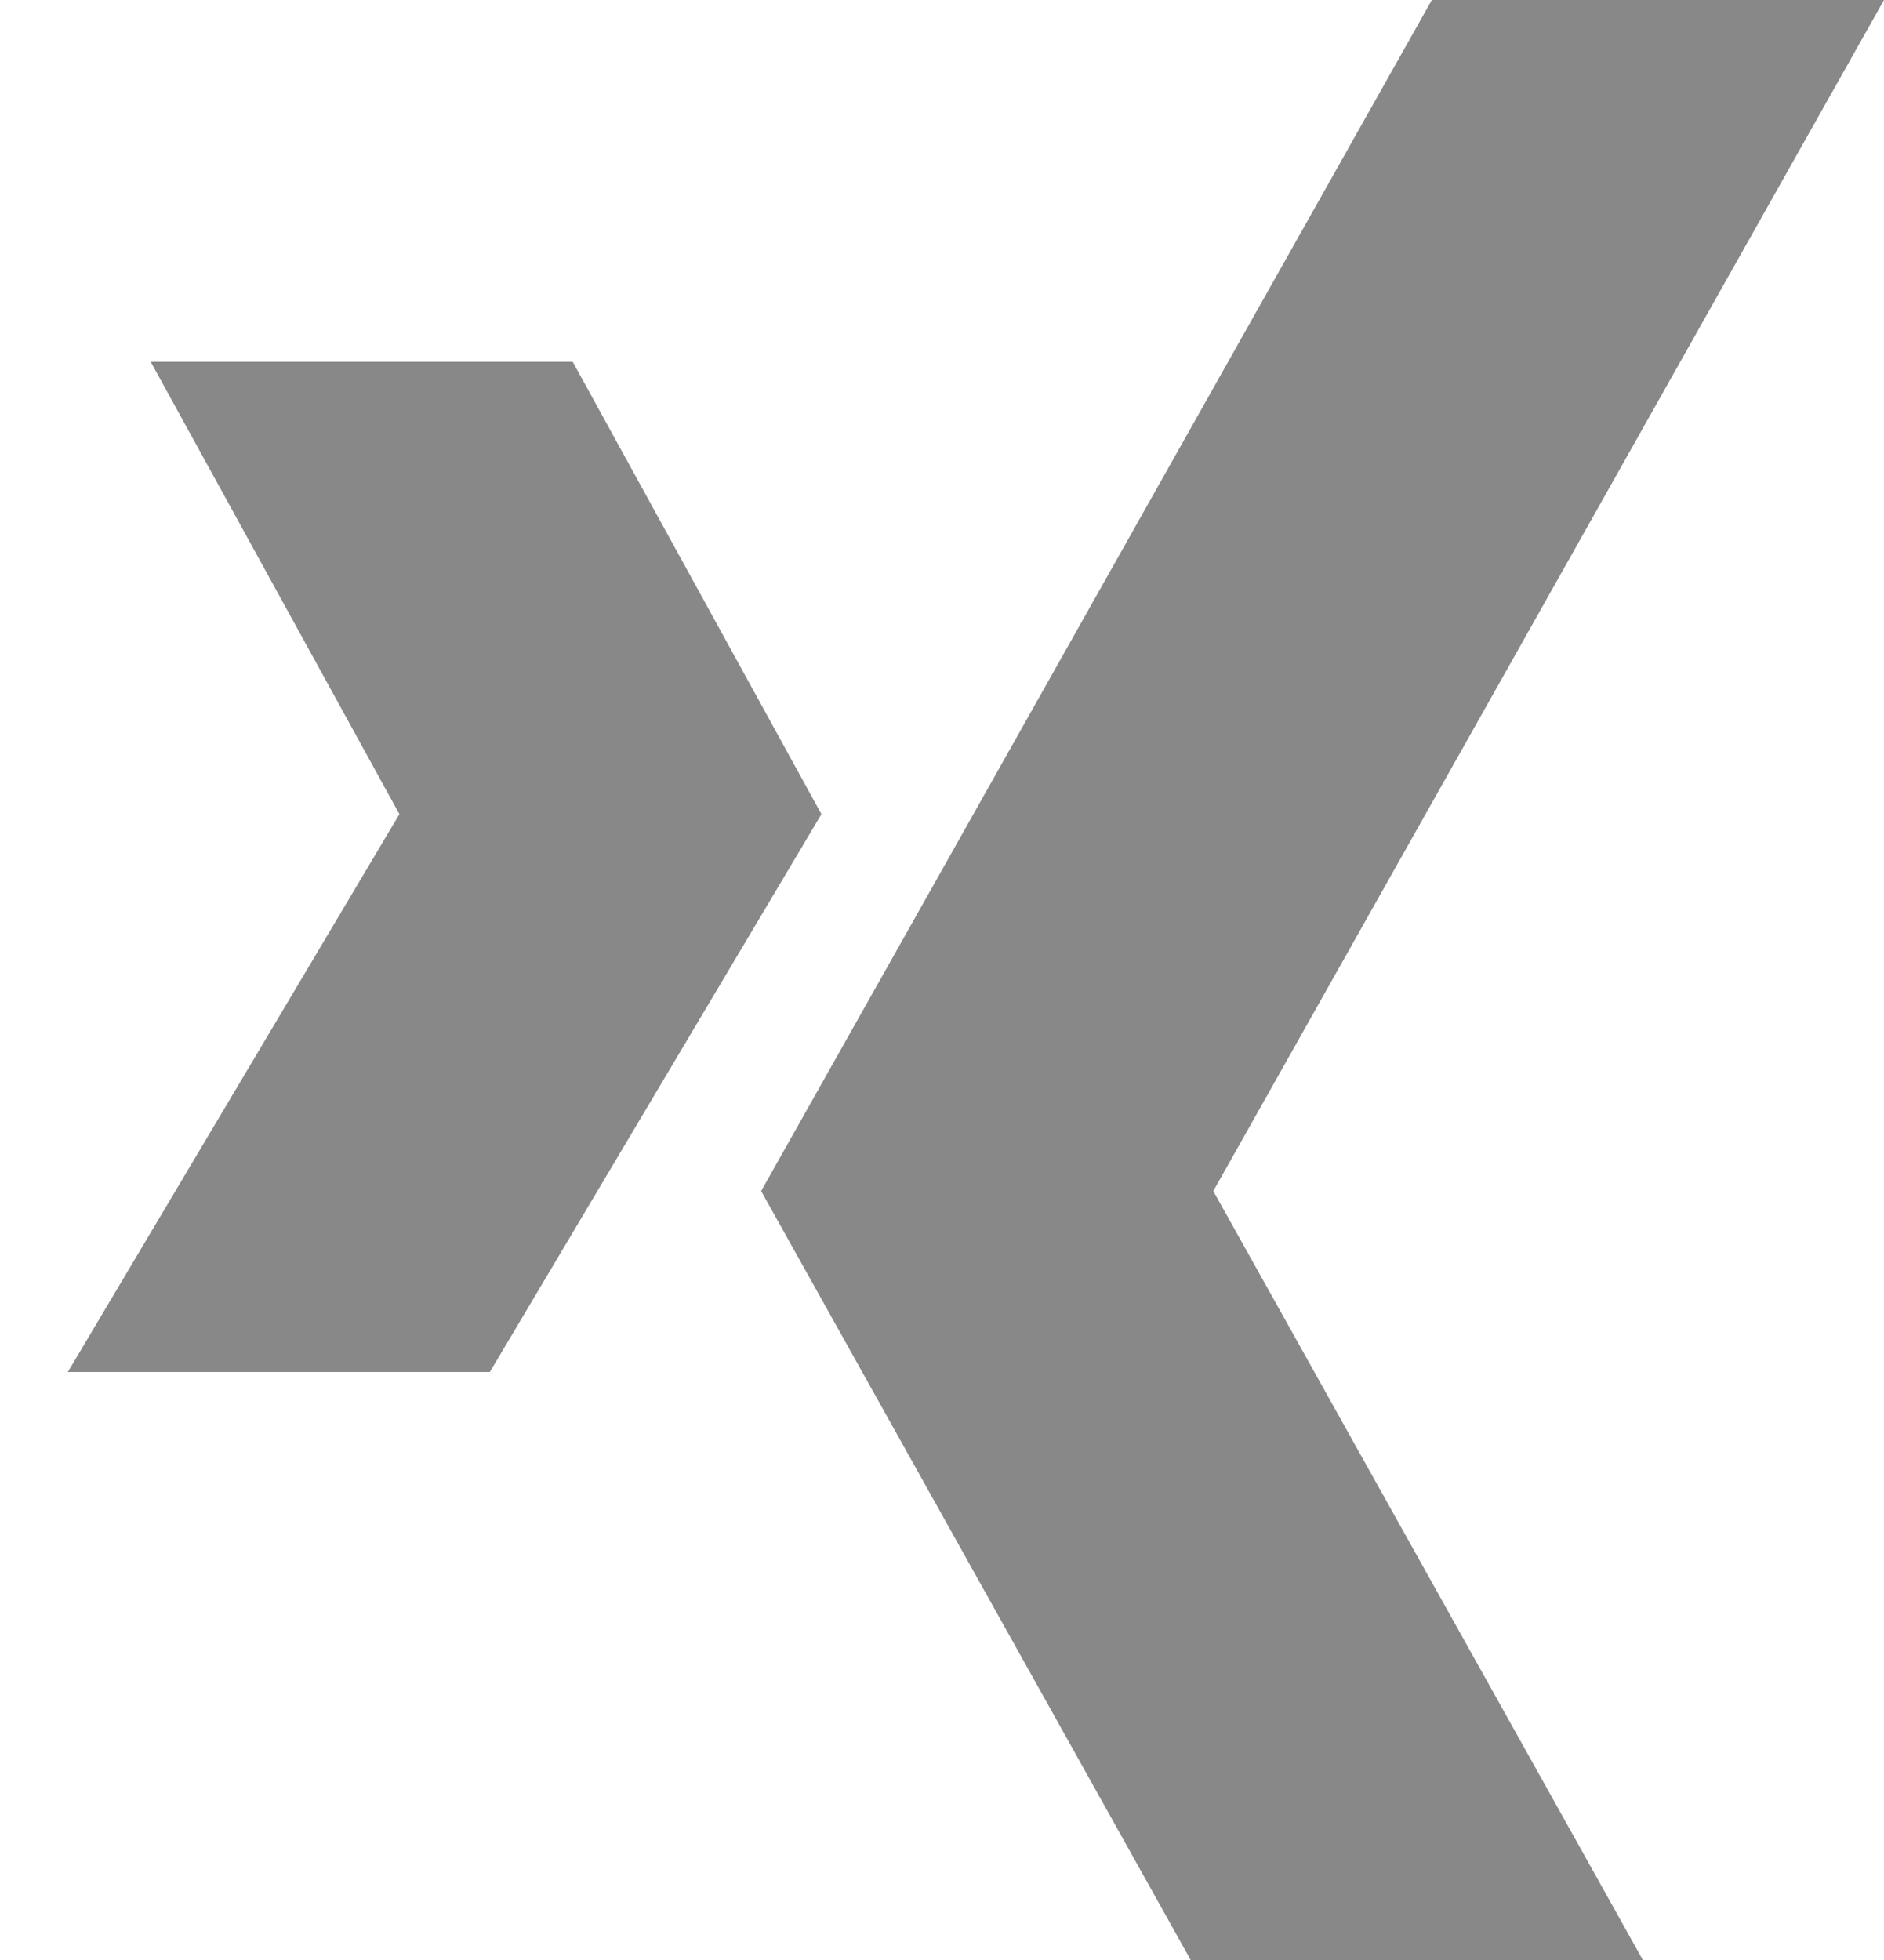 <?xml version="1.0" encoding="utf-8"?>
<!-- Generator: Adobe Illustrator 23.0.3, SVG Export Plug-In . SVG Version: 6.00 Build 0)  -->
<svg version="1.1" id="Ebene_1" xmlns="http://www.w3.org/2000/svg" xmlns:xlink="http://www.w3.org/1999/xlink" x="0px" y="0px"
	 viewBox="0 0 25 26" style="enable-background:new 0 0 25 26;" xml:space="preserve">
<style type="text/css">
	.st0{fill-rule:evenodd;clip-rule:evenodd;fill:#888888;}
</style>
<g id="Symbols">
	<g transform="translate(-835, -708)">
		<g id="Footer">
			<g id="Social-Media" transform="translate(570, 674)">
				<path id="Page-1" class="st0" d="M284,34l-8.9,15.8l5.7,10.2h6l-5.7-10.2L290,34H284z M267,38.8l3.3,6l-4.4,7.4h5.6l4.4-7.4
					l-3.3-6H267z"/>
			</g>
		</g>
	</g>
</g>
</svg>

